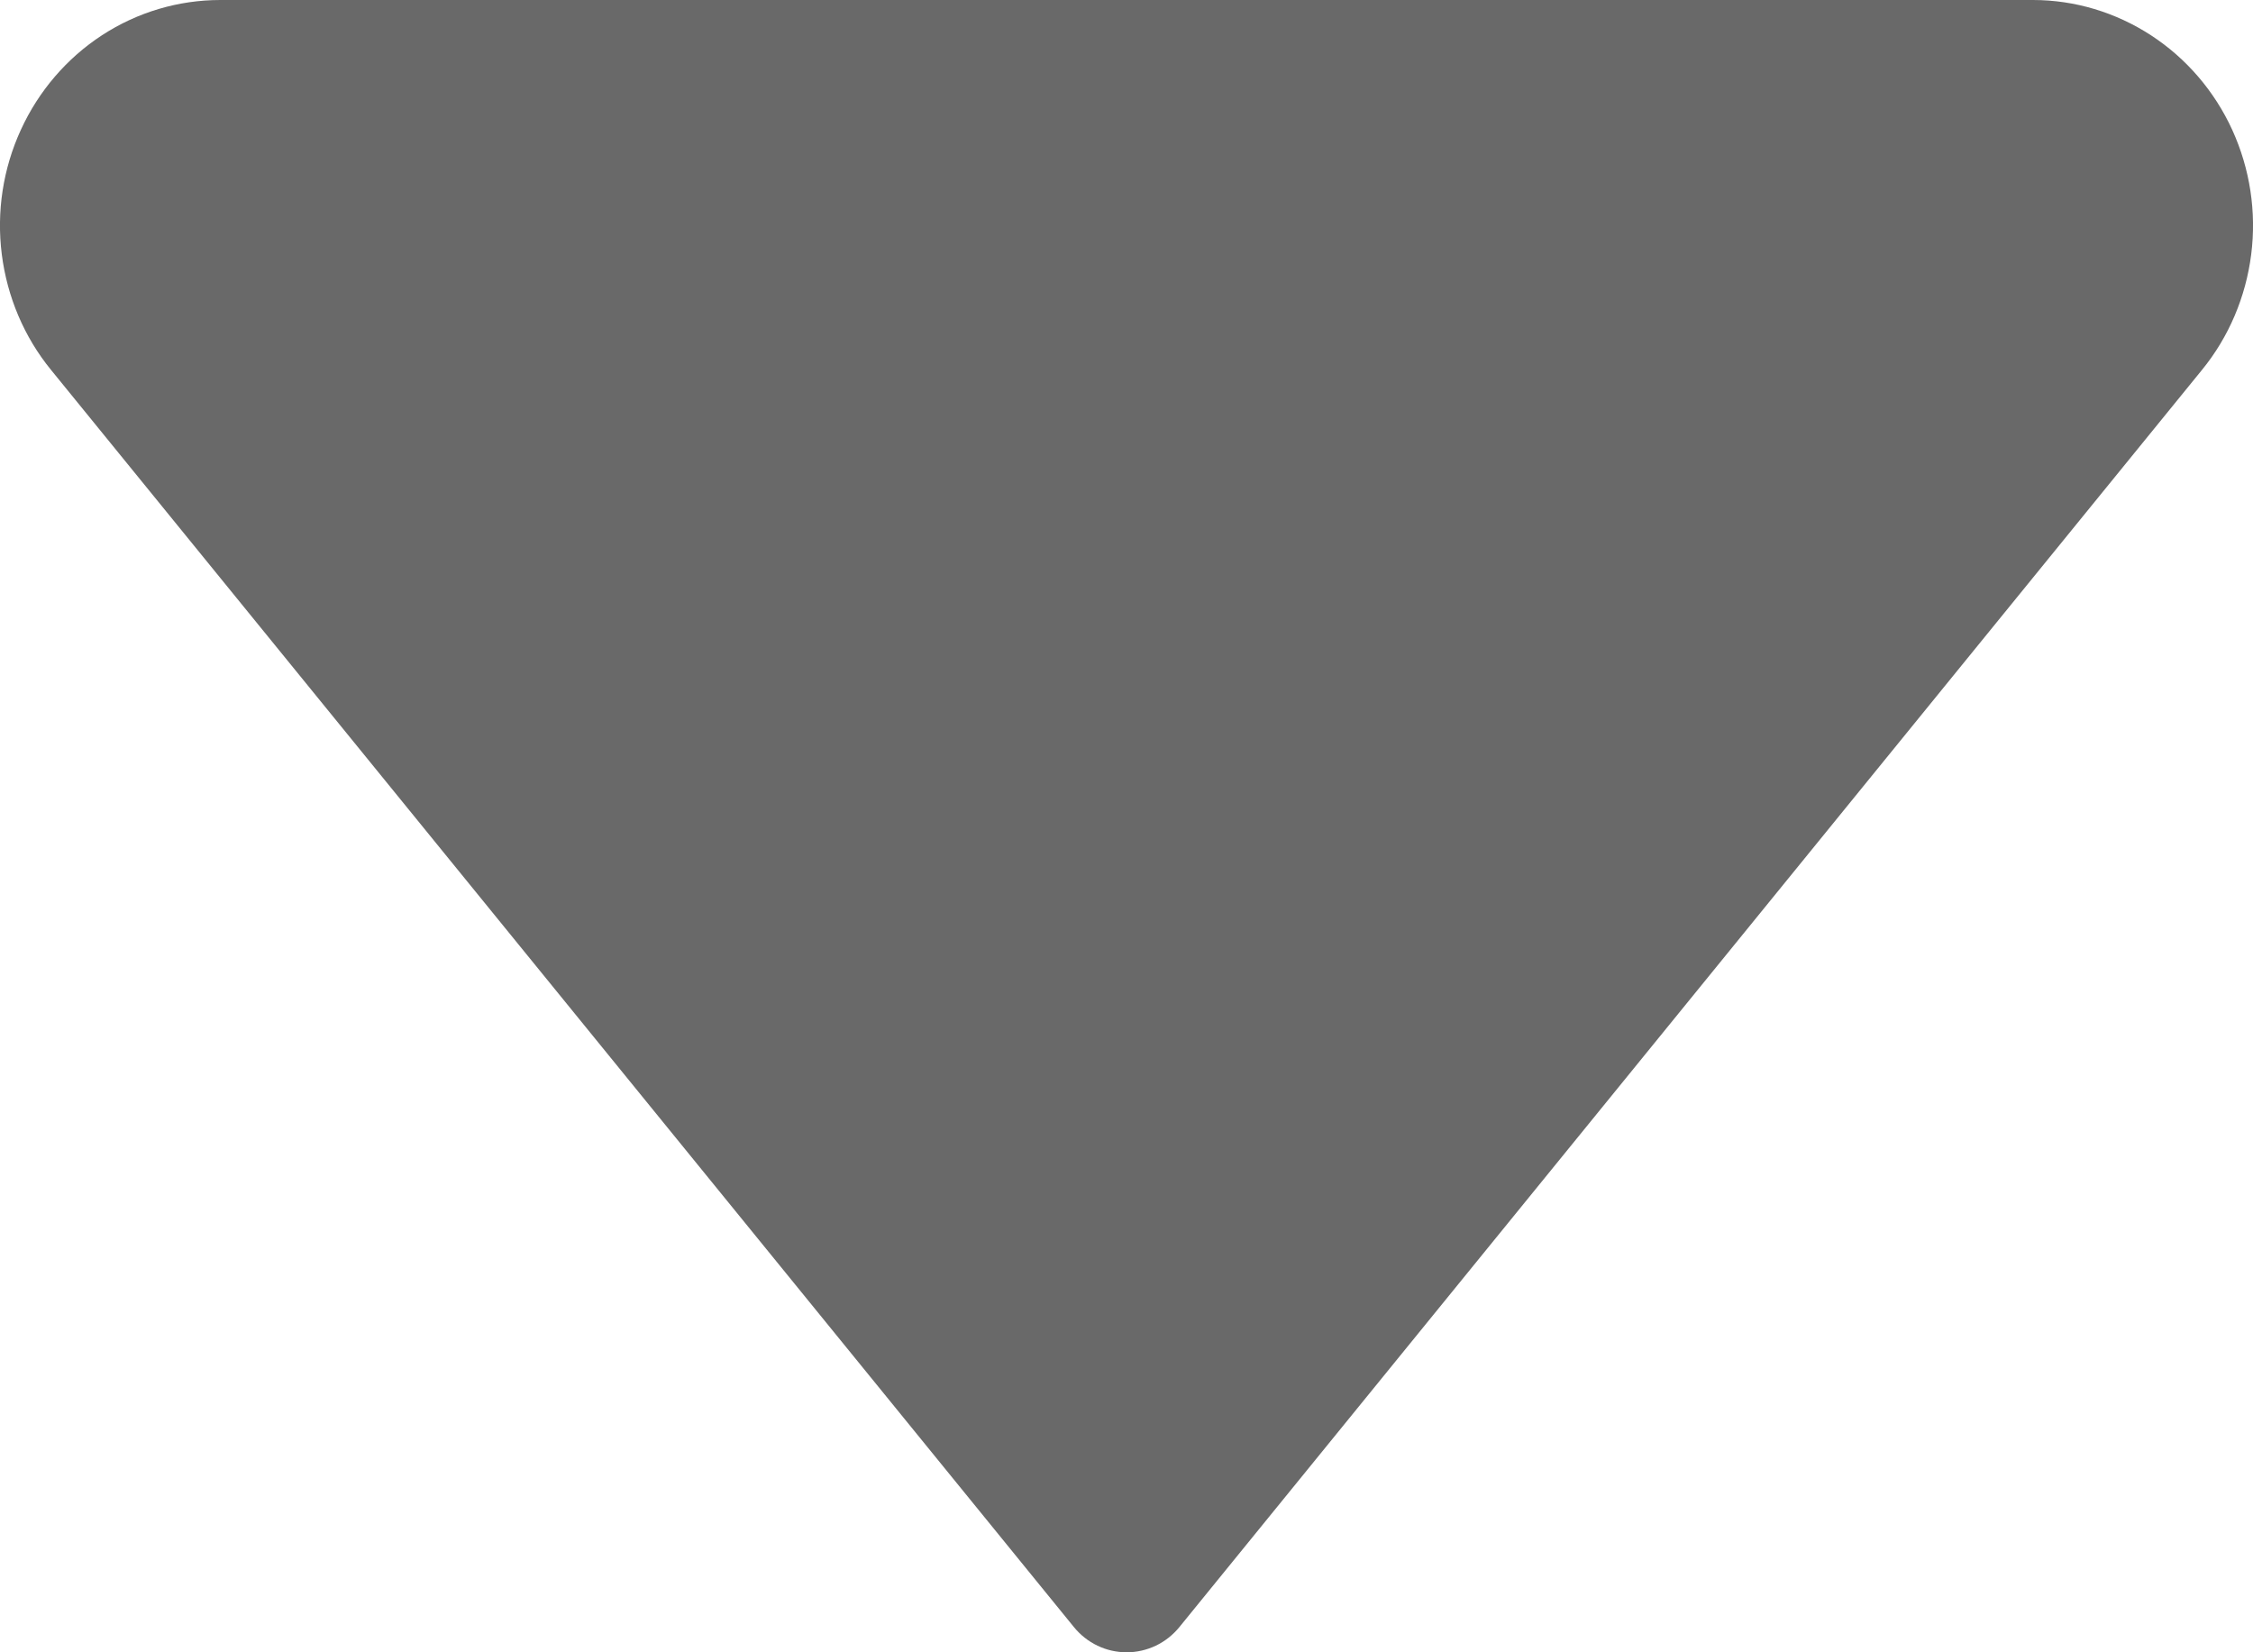 <svg width="15" height="11" viewBox="0 0 15 11" fill="none" xmlns="http://www.w3.org/2000/svg">
<path d="M7.149 10.831L0.34 2.463C0.161 2.244 0.048 1.977 0.012 1.694C-0.024 1.41 0.02 1.123 0.139 0.864C0.257 0.606 0.445 0.387 0.68 0.234C0.915 0.081 1.188 -0 1.467 1.05717e-07H13.535C13.813 0 14.086 0.082 14.321 0.235C14.556 0.388 14.744 0.607 14.862 0.865C14.98 1.124 15.024 1.411 14.988 1.694C14.952 1.977 14.839 2.244 14.66 2.463L7.853 10.831C7.81 10.884 7.756 10.927 7.695 10.956C7.634 10.985 7.568 11 7.501 11C7.434 11 7.367 10.985 7.307 10.956C7.246 10.927 7.192 10.884 7.149 10.831Z" fill="#696969"/>
</svg>
